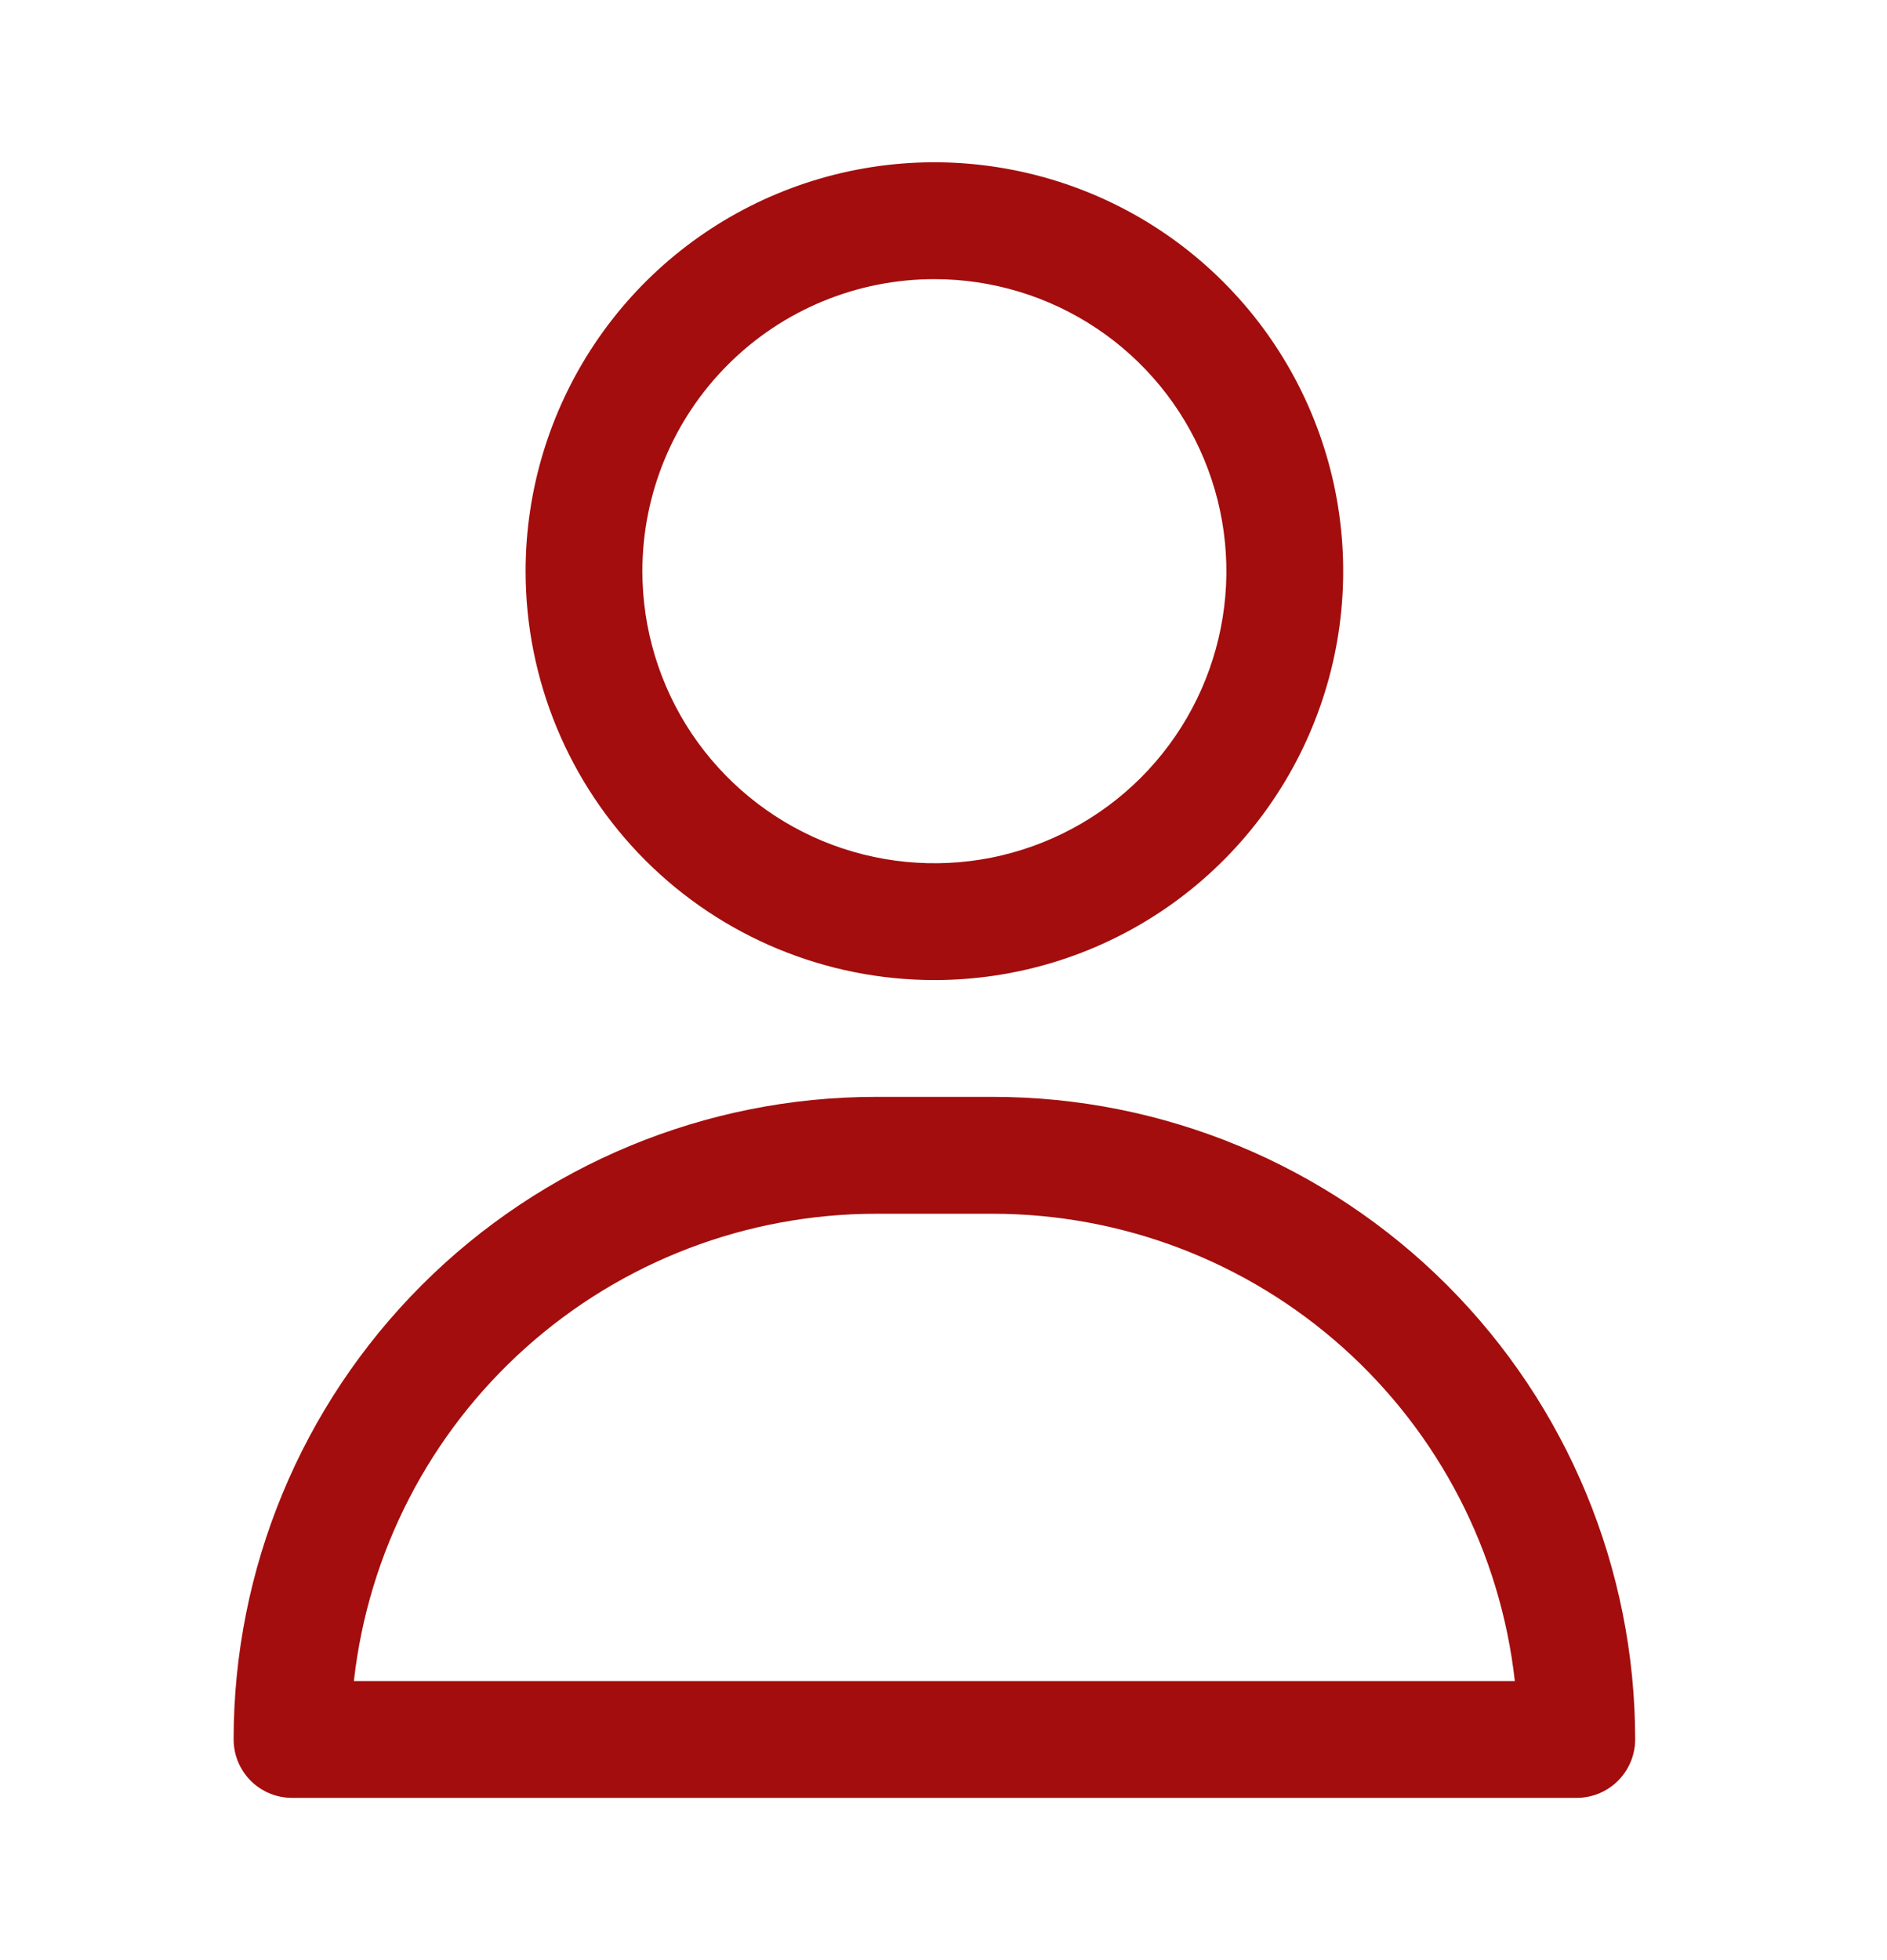 <svg width="26" height="27" viewBox="0 0 26 27" fill="none" xmlns="http://www.w3.org/2000/svg">
<path d="M12.875 13.5C13.989 13.5 15.078 13.17 16.004 12.551C16.93 11.932 17.652 11.052 18.078 10.023C18.505 8.994 18.616 7.862 18.399 6.769C18.181 5.676 17.645 4.673 16.857 3.885C16.07 3.097 15.066 2.561 13.973 2.344C12.881 2.126 11.748 2.238 10.719 2.664C9.69 3.09 8.81 3.812 8.191 4.739C7.573 5.665 7.242 6.754 7.242 7.868C7.242 9.362 7.836 10.794 8.892 11.851C9.948 12.907 11.381 13.5 12.875 13.5ZM12.875 3.845C13.67 3.845 14.448 4.081 15.11 4.523C15.771 4.965 16.287 5.593 16.591 6.328C16.896 7.063 16.976 7.872 16.82 8.653C16.665 9.433 16.282 10.15 15.719 10.713C15.157 11.275 14.44 11.658 13.659 11.814C12.879 11.969 12.07 11.889 11.335 11.585C10.6 11.28 9.972 10.764 9.529 10.103C9.087 9.441 8.851 8.663 8.851 7.868C8.851 6.801 9.275 5.777 10.03 5.023C10.784 4.268 11.808 3.845 12.875 3.845Z" fill="#A30D0D"/>
<path d="M13.679 15.109H12.07C9.722 15.109 7.471 16.042 5.811 17.702C4.151 19.362 3.219 21.613 3.219 23.96C3.219 24.174 3.304 24.378 3.454 24.529C3.605 24.68 3.81 24.765 4.023 24.765H21.725C21.939 24.765 22.143 24.68 22.294 24.529C22.445 24.378 22.53 24.174 22.53 23.96C22.53 21.613 21.597 19.362 19.938 17.702C18.278 16.042 16.026 15.109 13.679 15.109ZM4.876 23.156C5.074 21.386 5.917 19.751 7.244 18.564C8.571 17.376 10.289 16.72 12.07 16.719H13.679C15.46 16.72 17.178 17.376 18.505 18.564C19.831 19.751 20.674 21.386 20.872 23.156H4.876Z" fill="#A30D0D"/>
</svg>
